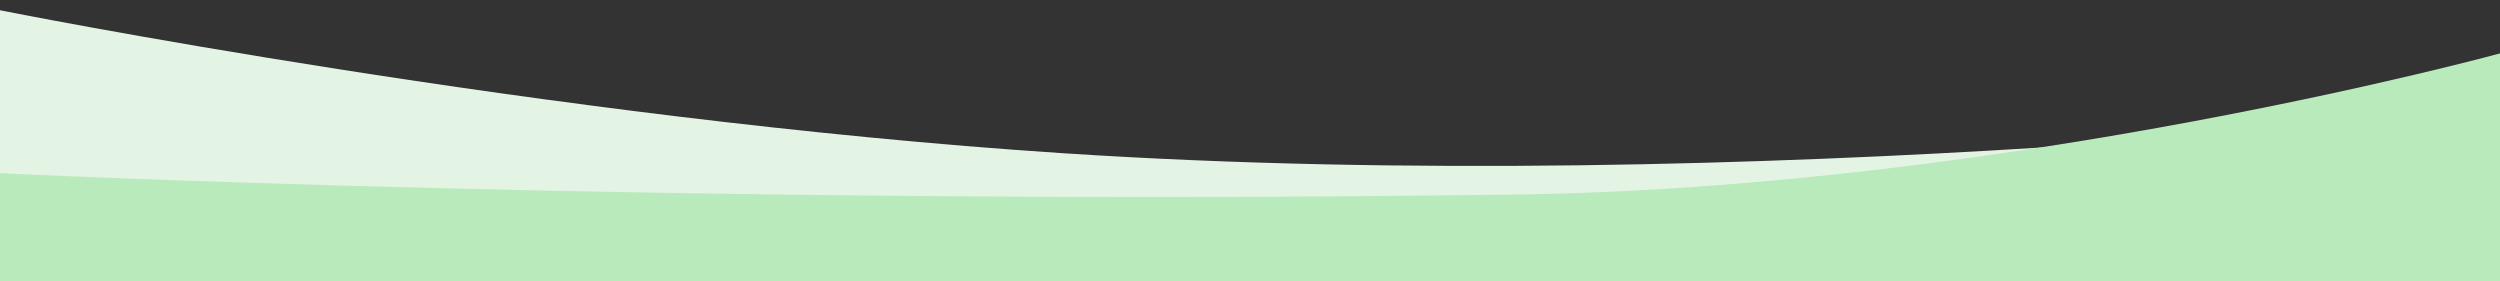 <?xml version="1.0" encoding="utf-8"?>
<!-- Generator: Adobe Illustrator 16.0.0, SVG Export Plug-In . SVG Version: 6.00 Build 0)  -->
<!DOCTYPE svg PUBLIC "-//W3C//DTD SVG 1.1//EN" "http://www.w3.org/Graphics/SVG/1.1/DTD/svg11.dtd">
<svg preserveAspectRatio="none" version="1.1" id="Layer_1" xmlns="http://www.w3.org/2000/svg" xmlns:xlink="http://www.w3.org/1999/xlink" x="0px" y="0px"
	 width="1920px" height="215.943px" viewBox="0 155.127 1920 215.943" enable-background="new 0 155.127 1920 215.943"
	 xml:space="preserve">
<rect x="0" y="155.127" width="1920" height="215.943" fill="#333333" stroke="none"/>
<path fill="#E3F4E4" d="M1920,237.789V371.07H0V163c0,0,419.305,83.783,816.4,109.807C1349.272,307.727,1920,237.789,1920,237.789z"
	/>
<path fill="#B9EABB" d="M1920,196.133V371.07H0v-82.938c0,0,510.213,25.17,1163.856,16.395
	C1542.334,299.445,1920,196.133,1920,196.133z"/>
<!-- <path fill="#47C94D" d="M1920,294.367v76.703H0V256.621c0,0,359.342,73.236,861.914,100.344
	C1399.531,385.962,1920,294.367,1920,294.367z"/> -->
</svg>
